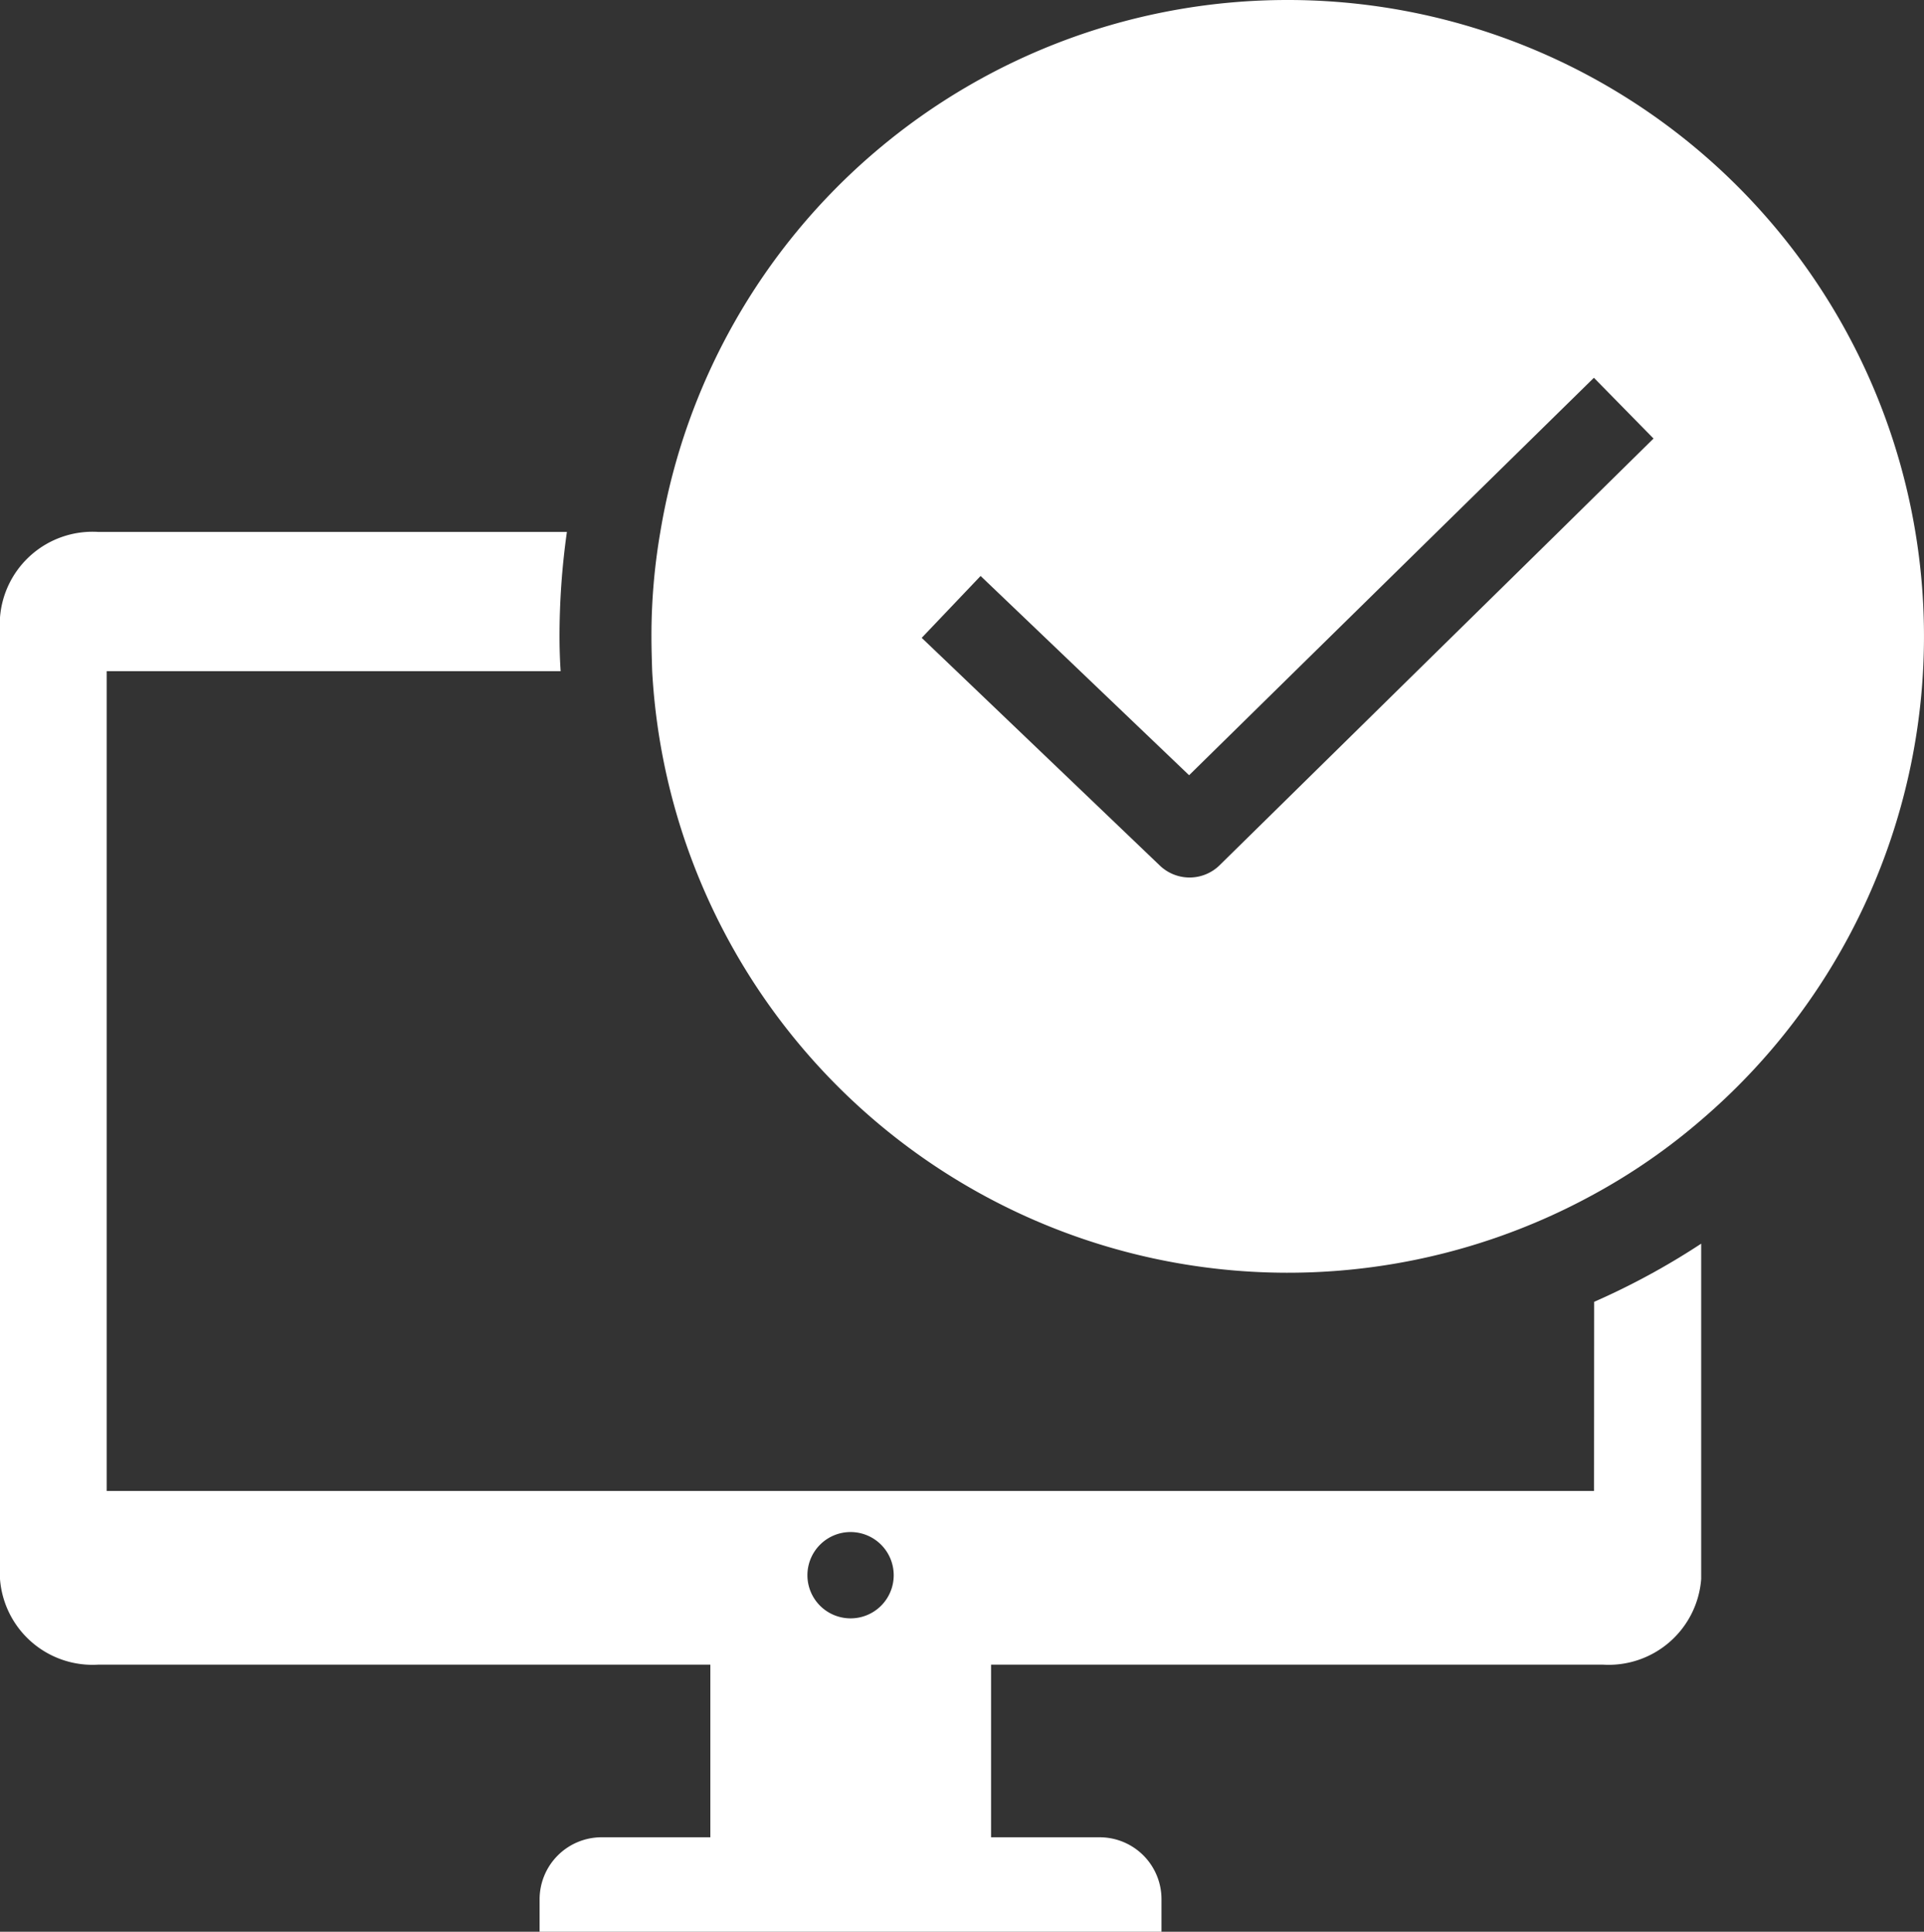 <svg id="Group_5147" data-name="Group 5147" xmlns="http://www.w3.org/2000/svg" xmlns:xlink="http://www.w3.org/1999/xlink" width="68.413" height="68.677" viewBox="0 0 68.413 68.677">
  <rect x="0" y="0" width="68.413" height="68.677" fill="#333333" stroke="none"/>
  <defs>
    <clipPath id="clip-path">
      <rect id="Rectangle_4699" data-name="Rectangle 4699" width="68.413" height="68.677" fill="#fff"/>
    </clipPath>
  </defs>
  <g id="Group_5146" data-name="Group 5146" transform="translate(0 0)" clip-path="url(#clip-path)">
    <path id="Path_79558" data-name="Path 79558" d="M56.68,48.455H3.793V19.312H19.935c-.026-.408-.04-.816-.04-1.238a26.509,26.509,0,0,1,.263-3.714H3.49A3.3,3.3,0,0,0,0,17.4V51.589a3.3,3.3,0,0,0,3.49,3.042H25.258v6.137H21.387a2.206,2.206,0,0,0-2.2,2.212v1.146H41.3V62.98a2.2,2.2,0,0,0-2.2-2.212H35.24V54.631H57a3.3,3.3,0,0,0,3.49-3.042V39.664a25.914,25.914,0,0,1-3.806,2.068Zm-26.43,4.53a1.534,1.534,0,1,1,1.528-1.528,1.532,1.532,0,0,1-1.528,1.528" transform="translate(0 4.551)" fill="#fff"/>
    <path id="Path_79559" data-name="Path 79559" d="M40.214,0A22.6,22.6,0,0,0,17.906,18.911a21.635,21.635,0,0,0-.316,3.714c0,.408.013.83.026,1.238A22.634,22.634,0,0,0,51.105,42.457a21.766,21.766,0,0,0,3.806-2.634A22.623,22.623,0,0,0,40.214,0M37.791,30.763a1.527,1.527,0,0,1-2.12.013l-7.23-6.914L27.2,22.677l2.094-2.2,3.542,3.384,3.872,3.7,3.766-3.7,5.044-4.952,5.584-5.478,2.12,2.16-3.371,3.319L44.81,23.862Z" transform="translate(5.574 0)" fill="#fff"/>
  </g>
</svg>
